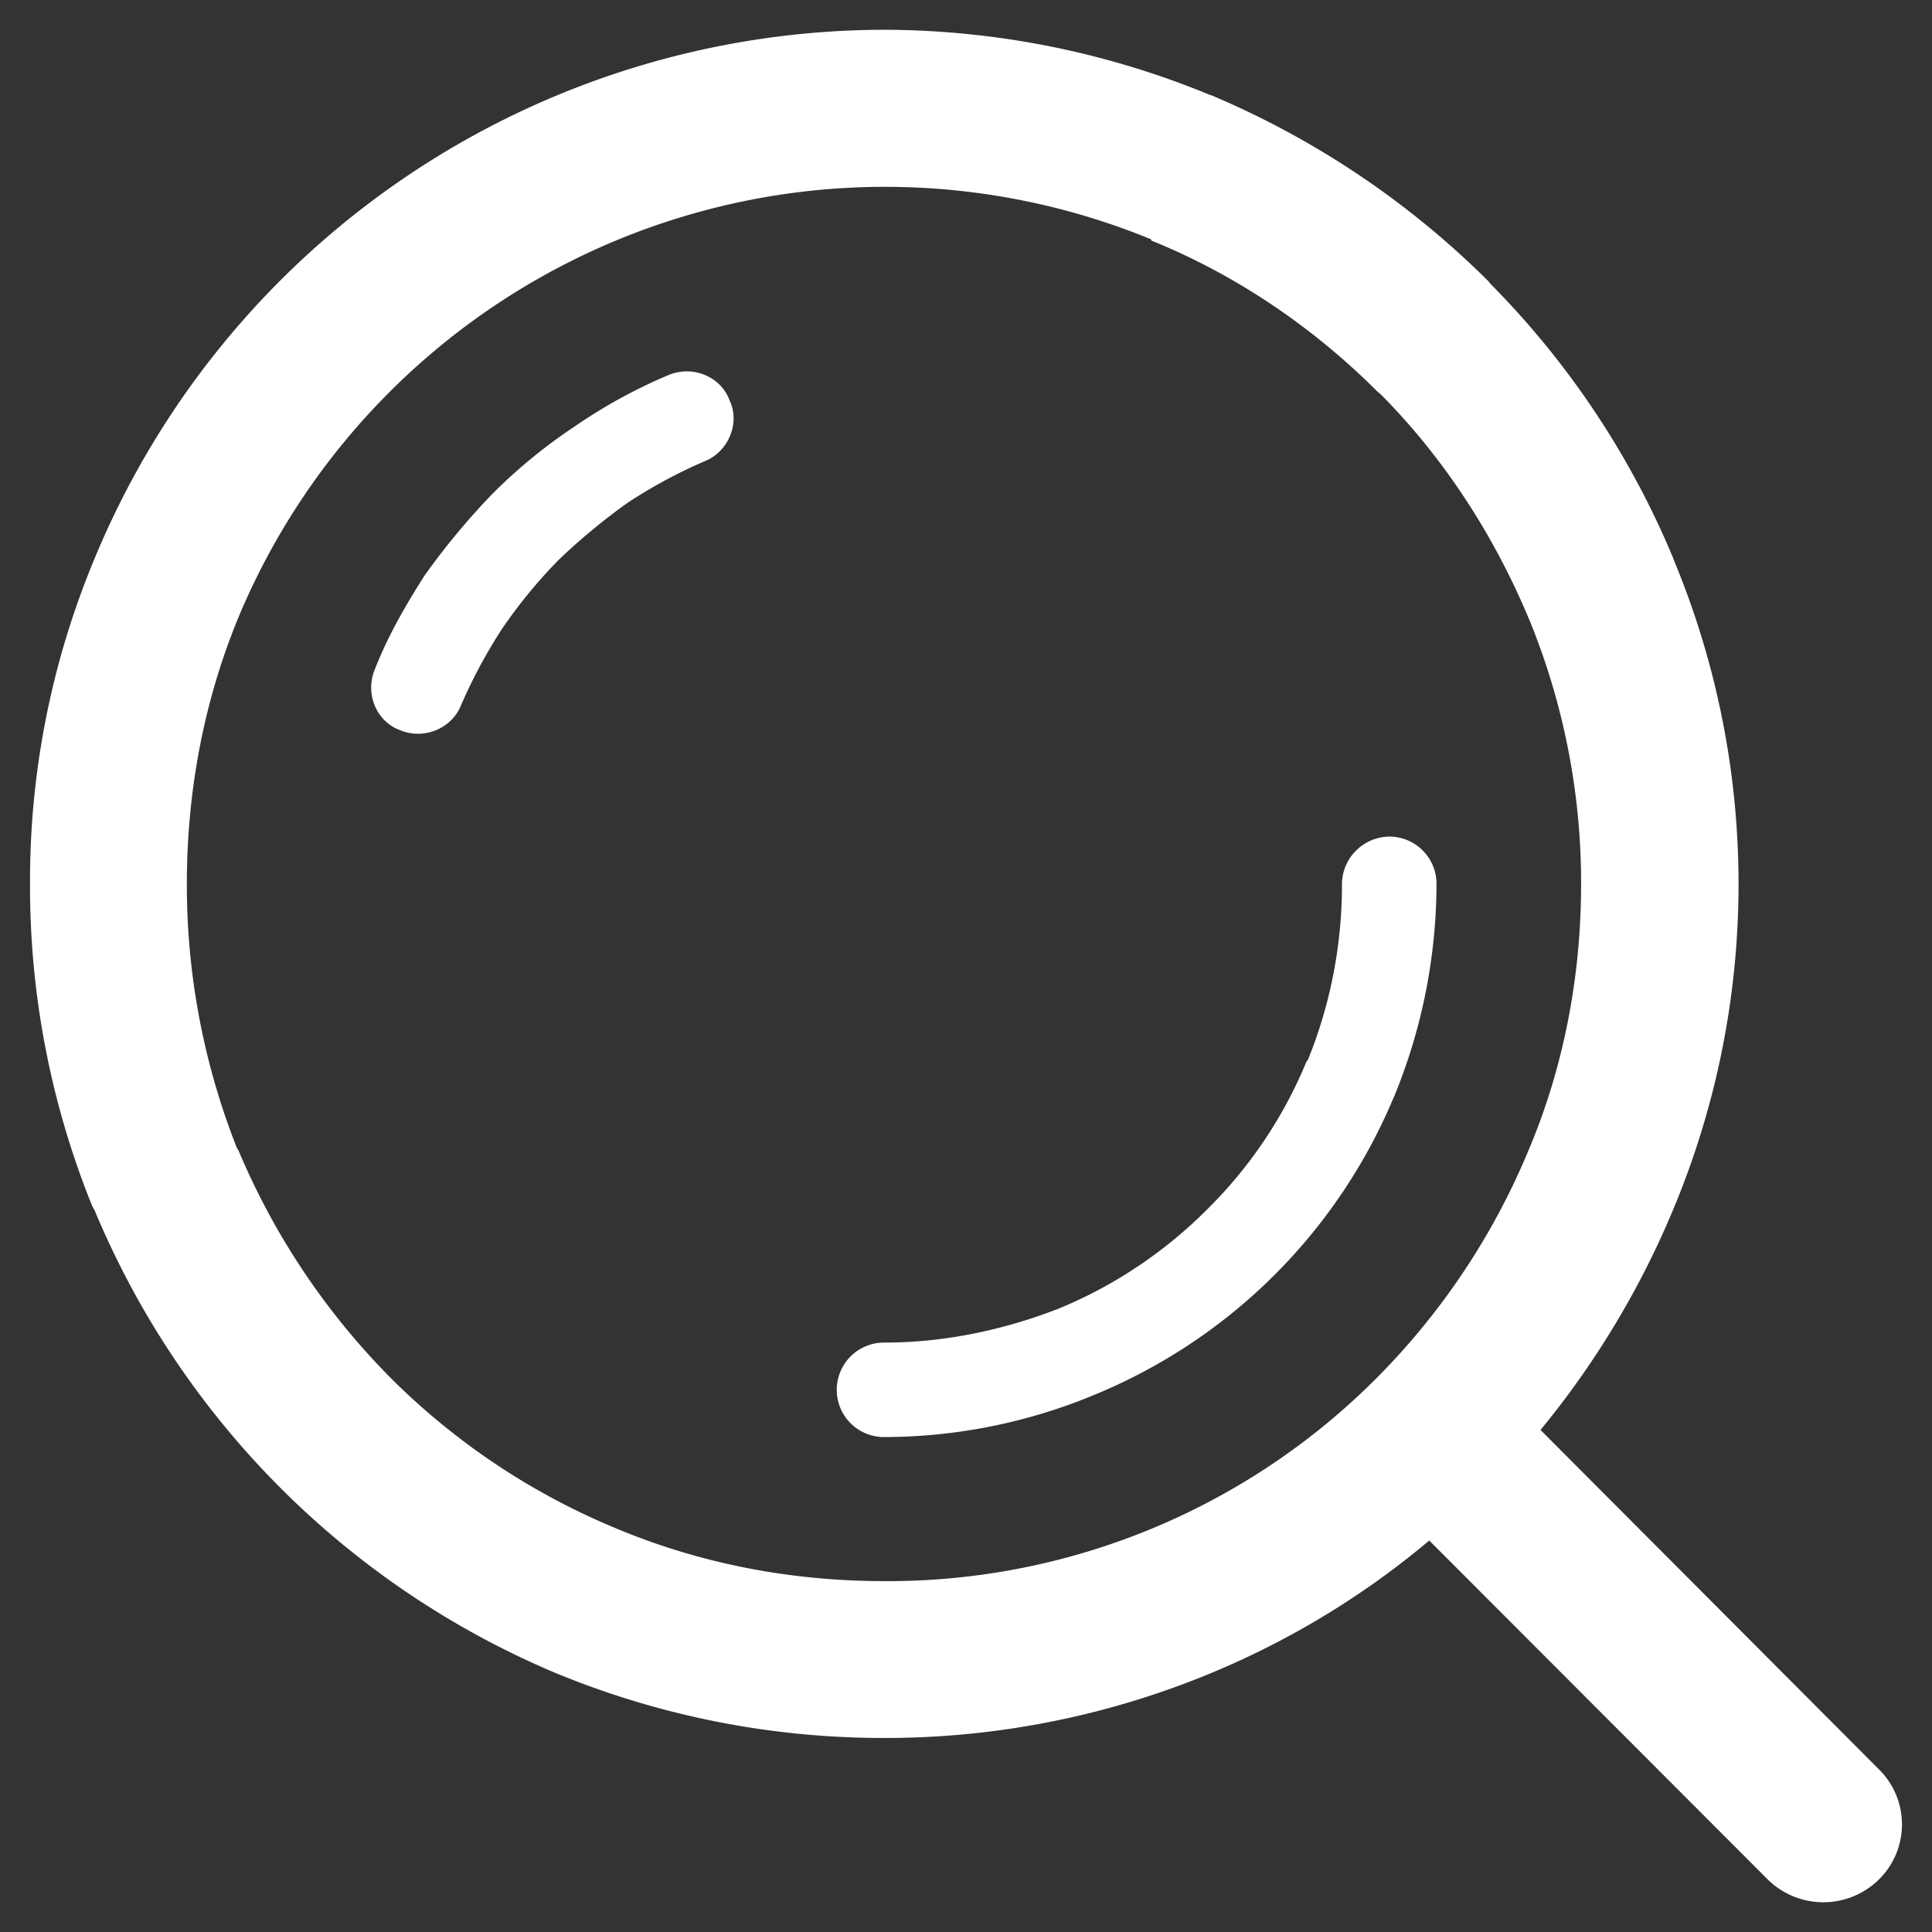 <?xml version="1.0" standalone="no"?><!DOCTYPE svg PUBLIC "-//W3C//DTD SVG 1.1//EN" "http://www.w3.org/Graphics/SVG/1.1/DTD/svg11.dtd"><svg t="1679386798261" class="icon" viewBox="0 0 1024 1024" version="1.1" xmlns="http://www.w3.org/2000/svg" p-id="4412" xmlns:xlink="http://www.w3.org/1999/xlink" width="200" height="200"><rect x="0" y="0" width="1024" height="1024" fill="#333333" stroke="none"/><path d="M244.072 374.434c-5.006 11.806-19.752 17.98-32.431 12.404-12.378-4.734-18.282-19.479-12.944-32.152 7.048-17.981 16.487-34.193 26.227-49.48a378.438 378.438 0 0 1 35.941-43.333 280.427 280.427 0 0 1 43.911-35.961 275.658 275.658 0 0 1 49.544-27.12c12.678-5.331 27.723 0.598 32.429 13.546 5.605 11.806-0.598 27.121-13.277 32.126a264.74 264.74 0 0 0-40.973 22.115 333.234 333.234 0 0 0-36.267 30.03 267.887 267.887 0 0 0-30.062 36.56 275.207 275.207 0 0 0-22.092 41.265z m572.426 383.463l178.937 179.454a41.009 41.009 0 0 1 0.3 58.951 42.004 42.004 0 0 1-58.657 0L757.542 816.517a444.405 444.405 0 0 1-116.117 70.452 450.588 450.588 0 0 1-172.734 34.193 455.129 455.129 0 0 1-173.633-34.193 456.816 456.816 0 0 1-244.94-245.526l-1.17-2.04a451.589 451.589 0 0 1-33.029-170.934 443.242 443.242 0 0 1 34.199-172.4A453.777 453.777 0 0 1 468.69 15.778 454.902 454.902 0 0 1 641.127 50.243l0.299 0.299v-0.299a463.788 463.788 0 0 1 147.105 98.45l1.74 2.04a454.945 454.945 0 0 1 96.398 144.707l0.897 2.366a446.94 446.94 0 0 1-0.897 343.64 465.801 465.801 0 0 1-70.165 116.451zM610.164 126.871A371.431 371.431 0 0 0 126.462 326.994c-18.011 43.604-27.425 91.374-27.425 141.475a378.77 378.77 0 0 0 26.528 139.981l0.897 1.467a380.96 380.96 0 0 0 80.45 120.259 368.025 368.025 0 0 0 120.281 80.164c43.037 17.95 90.784 27.69 141.497 27.69a365.467 365.467 0 0 0 260.585-107.283l0.57-0.572a374.376 374.376 0 0 0 80.205-120.259c18.257-43.033 27.968-91.044 27.968-141.45a368.039 368.039 0 0 0-27.097-139.136l-0.871-2.04c-18.609-44.23-44.836-84.597-78.137-118.191l-2.068-1.769c-34.198-34.166-75.171-61.884-119.681-79.864v-0.597z m101.1 341.599a25.418 25.418 0 0 1 25.057-25.053 25.008 25.008 0 0 1 25.058 25.053 297.605 297.605 0 0 1-22.391 112.561l-0.3 0.598a292.432 292.432 0 0 1-157.988 157.389 291.206 291.206 0 0 1-112.006 22.659 25.04 25.04 0 1 1 0-50.079c31.526 0 63.064-6.5 93.128-18.279a241.079 241.079 0 0 0 78.43-52.744 237.107 237.107 0 0 0 52.159-77.797l0.871-1.17a246.678 246.678 0 0 0 17.984-93.139z" fill="#ffffff" p-id="4413"></path></svg>